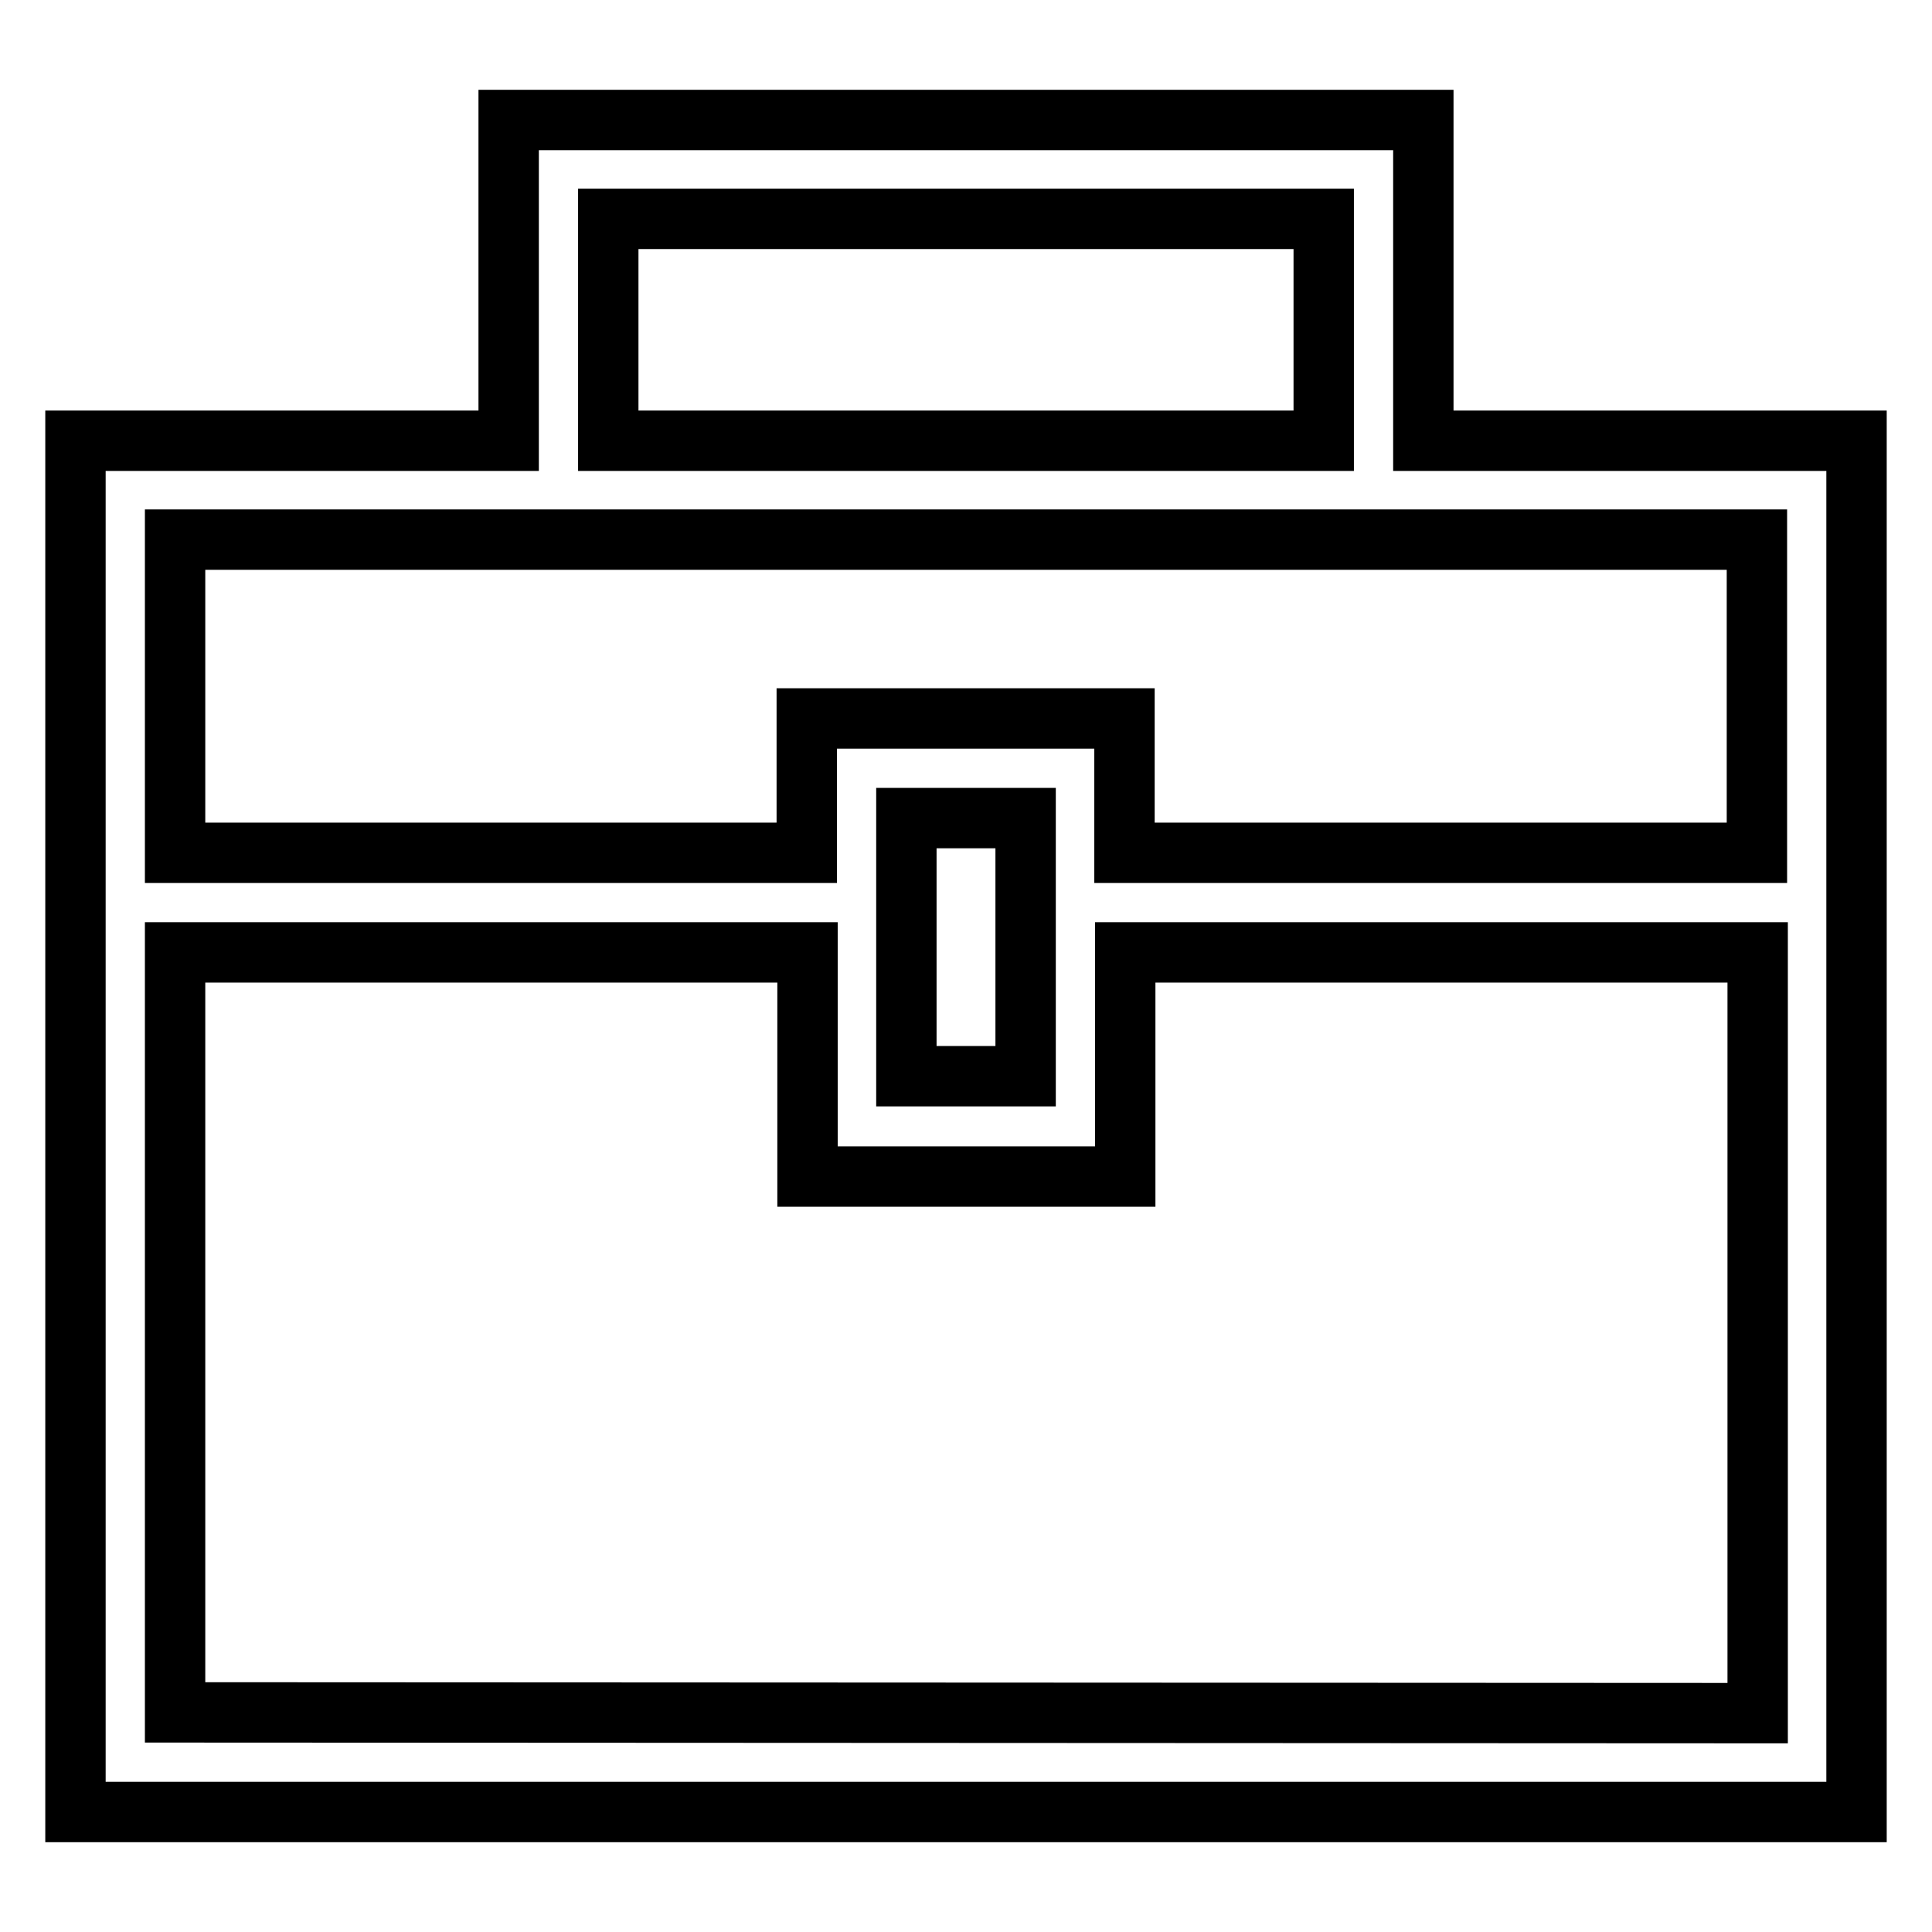 <?xml version="1.0" encoding="utf-8"?>
<!-- Svg Vector Icons : http://www.onlinewebfonts.com/icon -->
<!DOCTYPE svg PUBLIC "-//W3C//DTD SVG 1.1//EN" "http://www.w3.org/Graphics/SVG/1.1/DTD/svg11.dtd">
<svg version="1.1" xmlns="http://www.w3.org/2000/svg" xmlns:xlink="http://www.w3.org/1999/xlink" x="0px" y="0px" viewBox="0 0 256 256" enable-background="new 0 0 256 256" xml:space="preserve">
<g> <path stroke-width="8" fill-opacity="0" stroke="#000000"  d="M188.6,58.4V15.9H67.4v42.5H10v181.7h236V58.4L188.6,58.4L188.6,58.4z M80.6,29h94.8v29.4H80.6V29z  M232.8,71.5V113h-83.8V95.2h-42.1V113H23.2V71.5H232.8z M135.9,108.4v34.2h-15.8v-34.2H135.9z M23.2,226.9V126.2h83.8v29.7h42.1 v-29.7h83.8V227L23.2,226.9L23.2,226.9z"/></g>
</svg>